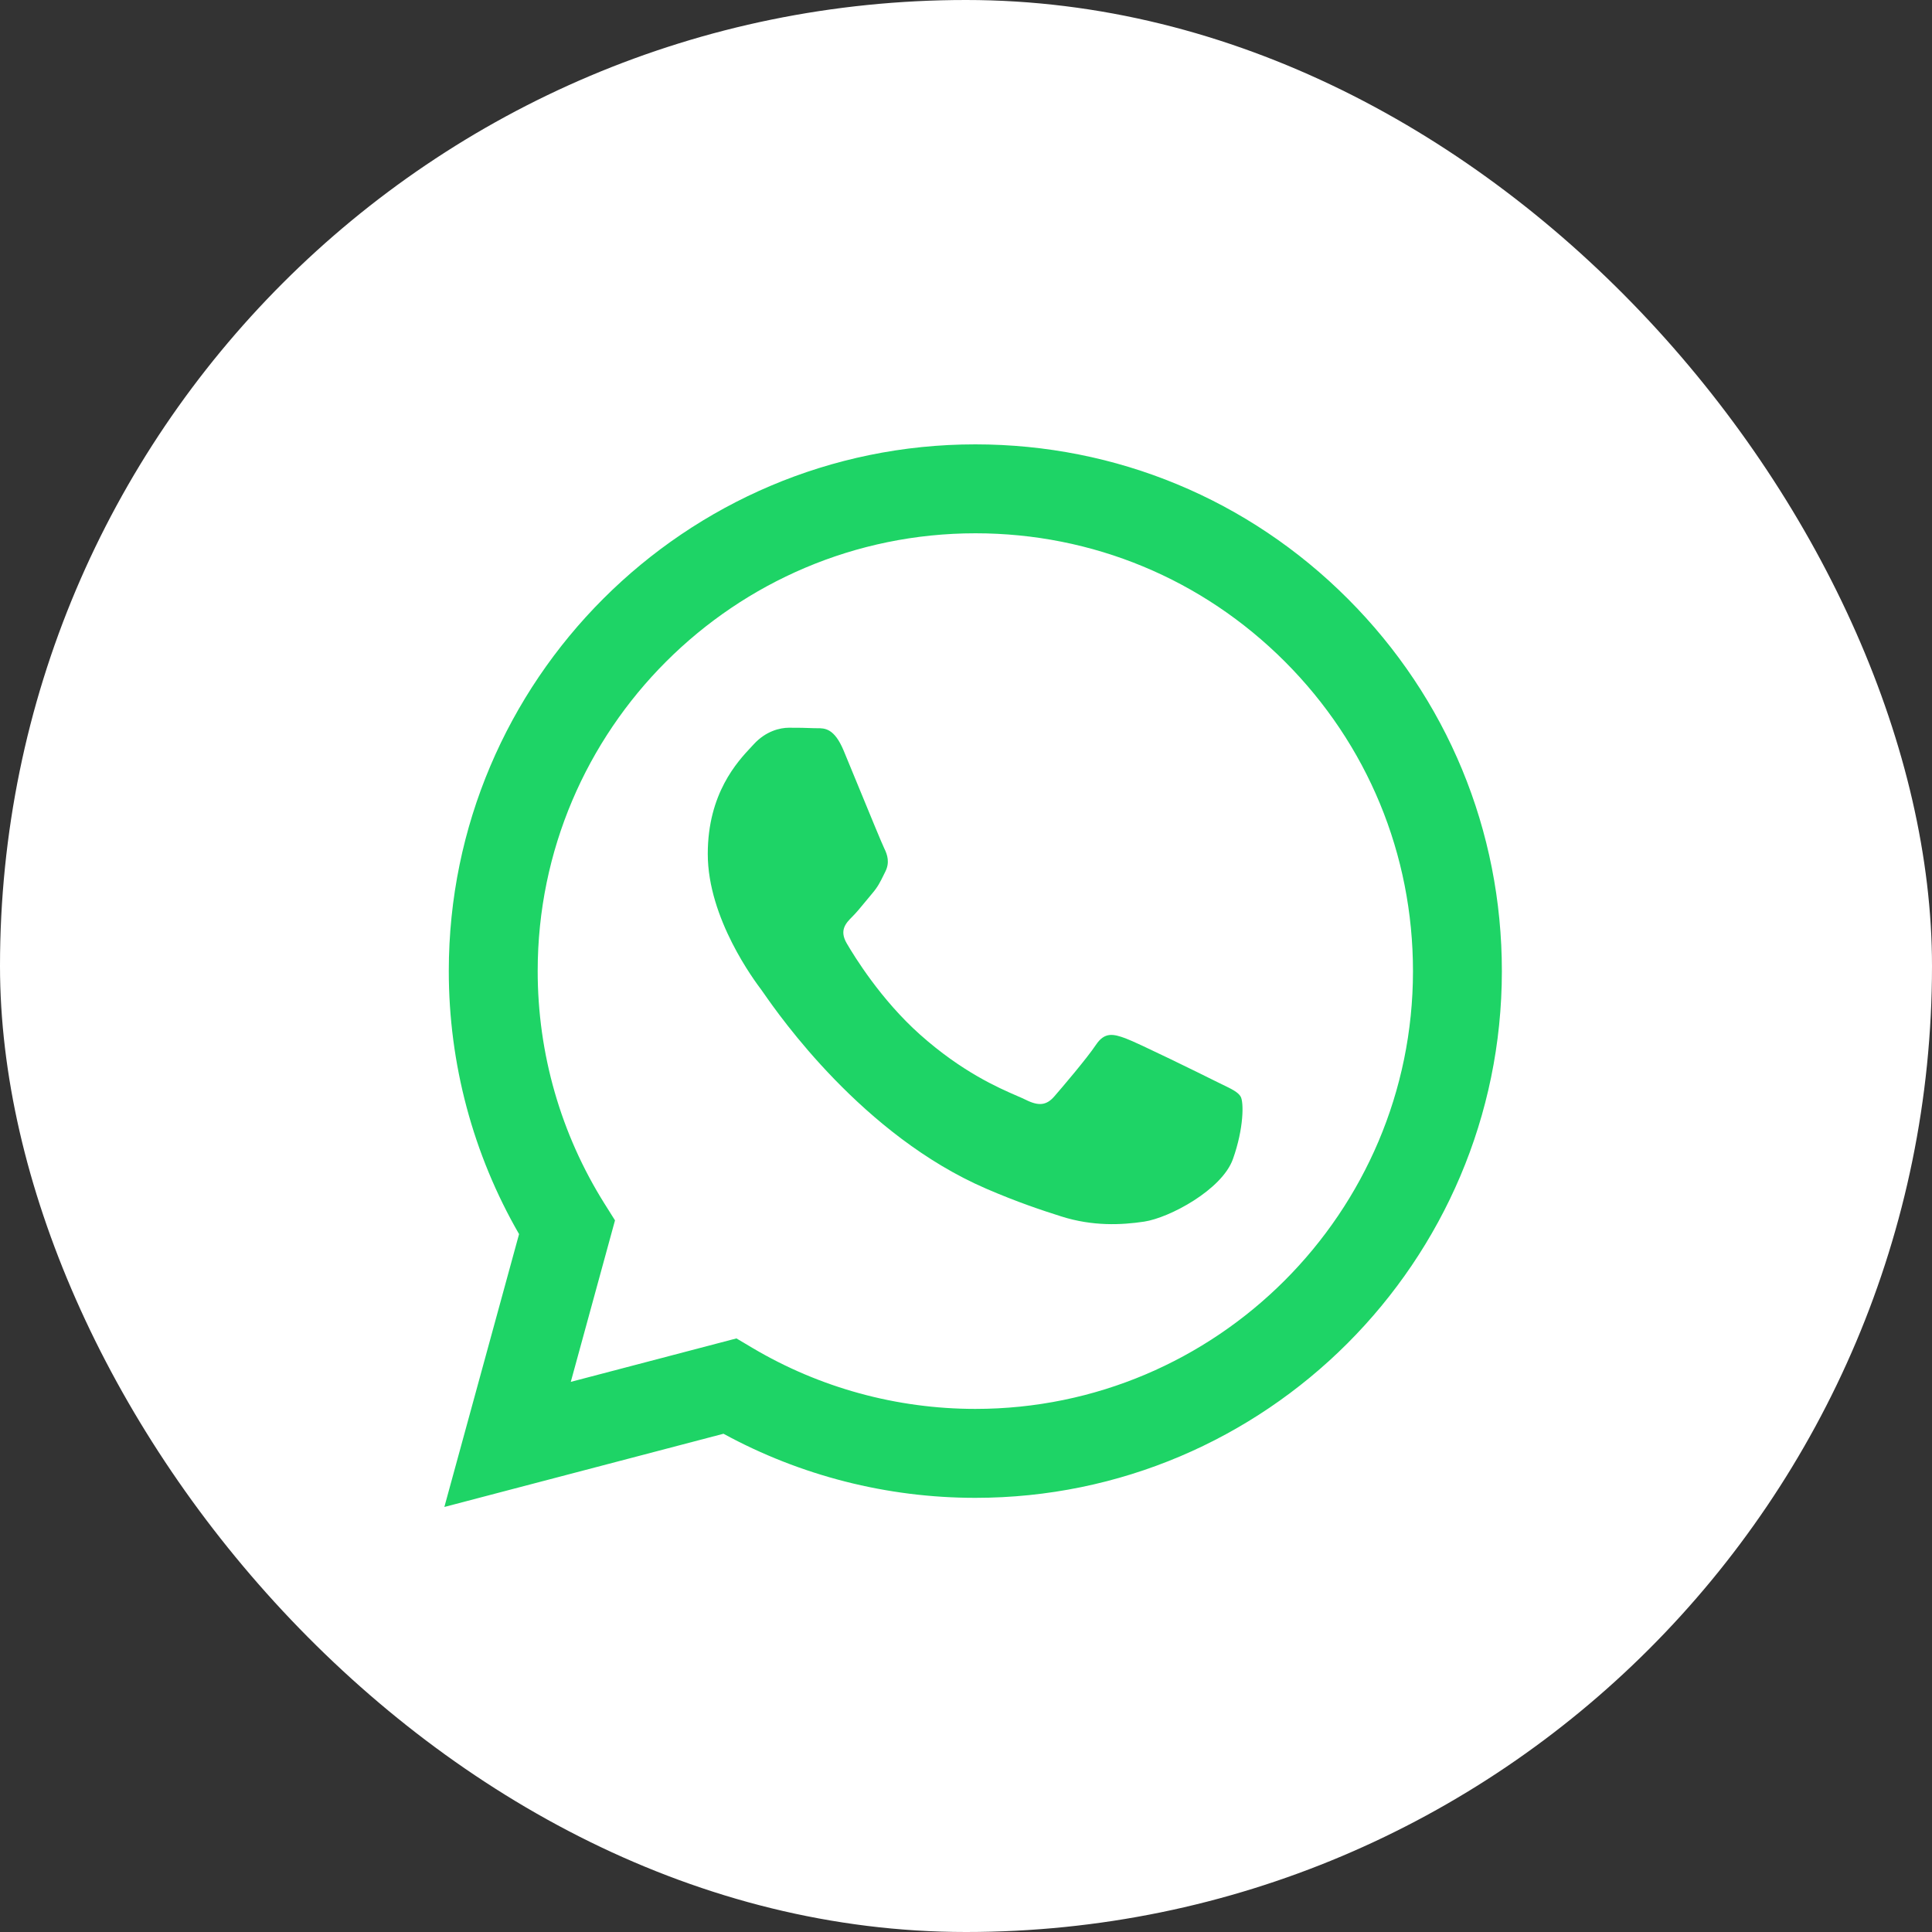 <?xml version="1.0" encoding="UTF-8"?> <svg xmlns="http://www.w3.org/2000/svg" width="300" height="300" viewBox="0 0 300 300" fill="none"><rect x="0" y="0" width="300" height="300" fill="#333333" stroke="none"/> <rect width="300" height="300" rx="150" fill="white"></rect> <path fill-rule="evenodd" clip-rule="evenodd" d="M151.45 69C173.322 69.008 193.852 77.523 209.288 92.978C224.727 108.434 233.222 128.974 233.209 150.825C233.19 195.903 196.509 232.584 151.447 232.584H151.414C137.732 232.579 124.285 229.147 112.343 222.632L69 234L80.6 191.631C73.447 179.234 69.682 165.167 69.688 150.757C69.704 105.676 106.385 69 151.45 69ZM151.425 218.774H151.452C188.908 218.774 219.393 188.289 219.407 150.814C219.412 132.655 212.352 115.582 199.521 102.737C186.69 89.893 169.628 82.813 151.477 82.808C113.994 82.808 83.506 113.29 83.492 150.759C83.487 163.601 87.08 176.105 93.881 186.925L95.497 189.497L88.632 214.575L114.354 207.828L116.836 209.301C127.269 215.492 139.23 218.768 151.425 218.774ZM174.765 161.23C176.64 161.912 186.682 166.853 188.726 167.876C189.121 168.074 189.49 168.253 189.833 168.418C191.263 169.11 192.229 169.577 192.641 170.266C193.151 171.118 193.151 175.21 191.448 179.981C189.746 184.753 181.586 189.107 177.66 189.694C174.138 190.22 169.685 190.439 164.791 188.884C161.823 187.943 158.02 186.687 153.144 184.581C133.984 176.307 121.039 157.735 118.6 154.236C118.43 153.993 118.311 153.822 118.245 153.733L118.237 153.723C117.186 152.324 109.902 142.632 109.902 132.601C109.902 123.194 114.52 118.264 116.649 115.991C116.796 115.834 116.932 115.69 117.053 115.557C118.927 113.511 121.139 113.001 122.501 113.001C123.862 113.001 125.226 113.012 126.416 113.072C126.563 113.079 126.716 113.078 126.874 113.077C128.065 113.07 129.548 113.061 131.013 116.578C131.578 117.936 132.406 119.952 133.279 122.077C135.035 126.35 136.972 131.063 137.312 131.747C137.823 132.77 138.164 133.962 137.482 135.326C137.378 135.533 137.282 135.728 137.191 135.915C136.68 136.955 136.303 137.722 135.438 138.733C135.098 139.13 134.747 139.558 134.396 139.986C133.692 140.843 132.988 141.701 132.374 142.313C131.351 143.331 130.287 144.436 131.479 146.482C132.672 148.525 136.772 155.215 142.845 160.633C149.372 166.457 155.045 168.917 157.922 170.165C158.485 170.409 158.94 170.606 159.274 170.774C161.315 171.797 162.508 171.628 163.7 170.264C164.892 168.899 168.807 164.3 170.168 162.253C171.53 160.207 172.894 160.548 174.765 161.23Z" fill="#1ED466"></path> </svg> 